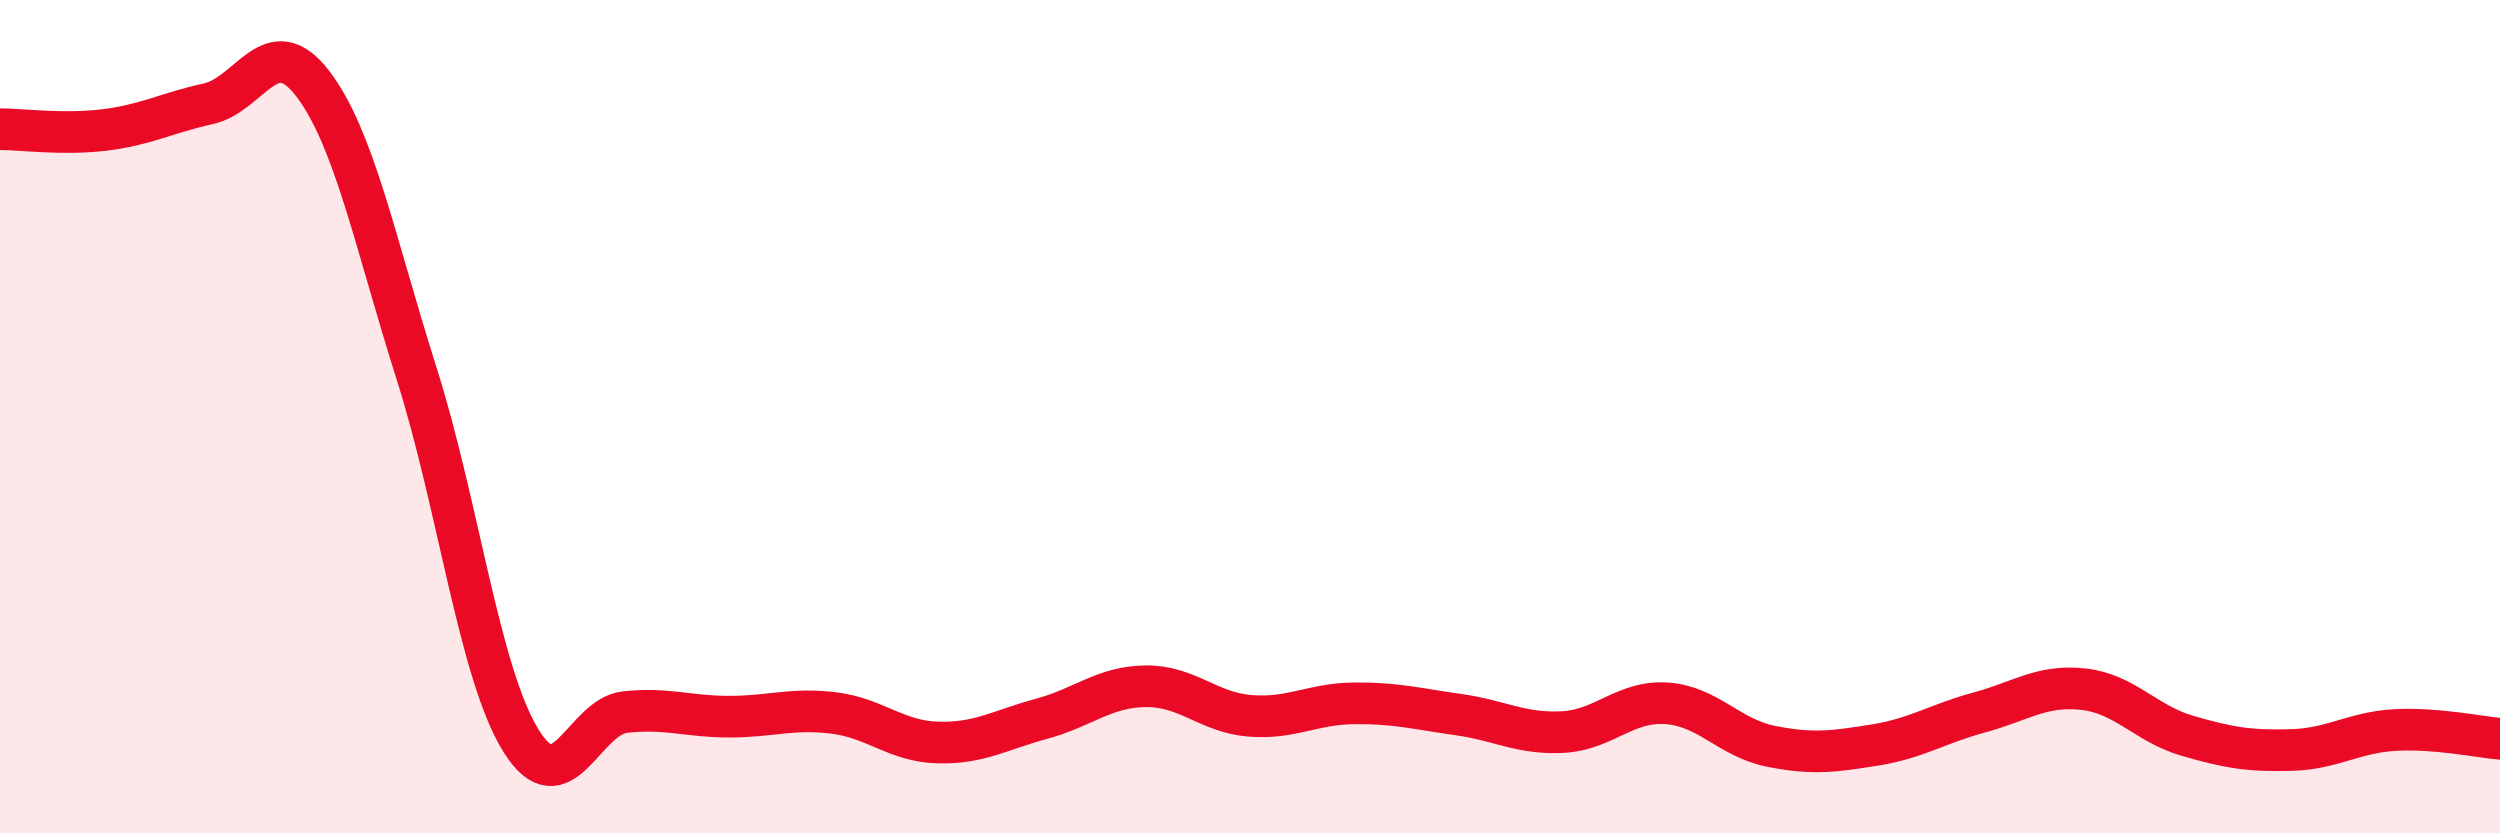 
    <svg width="60" height="20" viewBox="0 0 60 20" xmlns="http://www.w3.org/2000/svg">
      <path
        d="M 0,3.1 C 0.5,3.1 1.5,3.24 2.5,3.12 C 3.5,3 4,2.71 5,2.49 C 6,2.27 6.5,0.7 7.5,2 C 8.5,3.3 9,5.82 10,8.97 C 11,12.12 11.5,16.15 12.5,17.77 C 13.5,19.39 14,17.2 15,17.09 C 16,16.98 16.5,17.2 17.5,17.2 C 18.5,17.2 19,16.99 20,17.11 C 21,17.23 21.5,17.79 22.5,17.82 C 23.5,17.85 24,17.52 25,17.25 C 26,16.98 26.5,16.48 27.5,16.47 C 28.5,16.46 29,17.1 30,17.18 C 31,17.26 31.5,16.89 32.5,16.88 C 33.5,16.87 34,17.01 35,17.15 C 36,17.29 36.5,17.62 37.5,17.57 C 38.5,17.52 39,16.81 40,16.88 C 41,16.95 41.5,17.71 42.5,17.91 C 43.5,18.11 44,18.04 45,17.88 C 46,17.72 46.5,17.37 47.5,17.1 C 48.5,16.83 49,16.43 50,16.54 C 51,16.65 51.5,17.37 52.5,17.66 C 53.5,17.95 54,18.03 55,18 C 56,17.97 56.5,17.57 57.5,17.52 C 58.5,17.47 59.5,17.69 60,17.73L60 20L0 20Z"
        fill="#EB0A25"
        opacity="0.1"
        stroke-linecap="round"
        stroke-linejoin="round"
      />
      <path
        d="M 0,3.1 C 0.5,3.1 1.5,3.24 2.5,3.12 C 3.5,3 4,2.71 5,2.49 C 6,2.27 6.5,0.7 7.5,2 C 8.5,3.3 9,5.82 10,8.97 C 11,12.12 11.5,16.15 12.5,17.77 C 13.5,19.39 14,17.2 15,17.09 C 16,16.98 16.5,17.2 17.5,17.2 C 18.5,17.2 19,16.99 20,17.11 C 21,17.23 21.5,17.79 22.5,17.82 C 23.5,17.85 24,17.52 25,17.25 C 26,16.98 26.5,16.48 27.5,16.47 C 28.5,16.46 29,17.1 30,17.18 C 31,17.26 31.5,16.89 32.5,16.88 C 33.5,16.87 34,17.01 35,17.15 C 36,17.29 36.5,17.62 37.5,17.57 C 38.5,17.52 39,16.81 40,16.88 C 41,16.95 41.5,17.71 42.5,17.91 C 43.5,18.11 44,18.04 45,17.88 C 46,17.72 46.5,17.37 47.5,17.1 C 48.5,16.83 49,16.43 50,16.54 C 51,16.65 51.5,17.37 52.5,17.66 C 53.5,17.95 54,18.03 55,18 C 56,17.97 56.5,17.57 57.5,17.52 C 58.5,17.47 59.5,17.69 60,17.73"
        stroke="#EB0A25"
        stroke-width="1"
        fill="none"
        stroke-linecap="round"
        stroke-linejoin="round"
      />
    </svg>
  